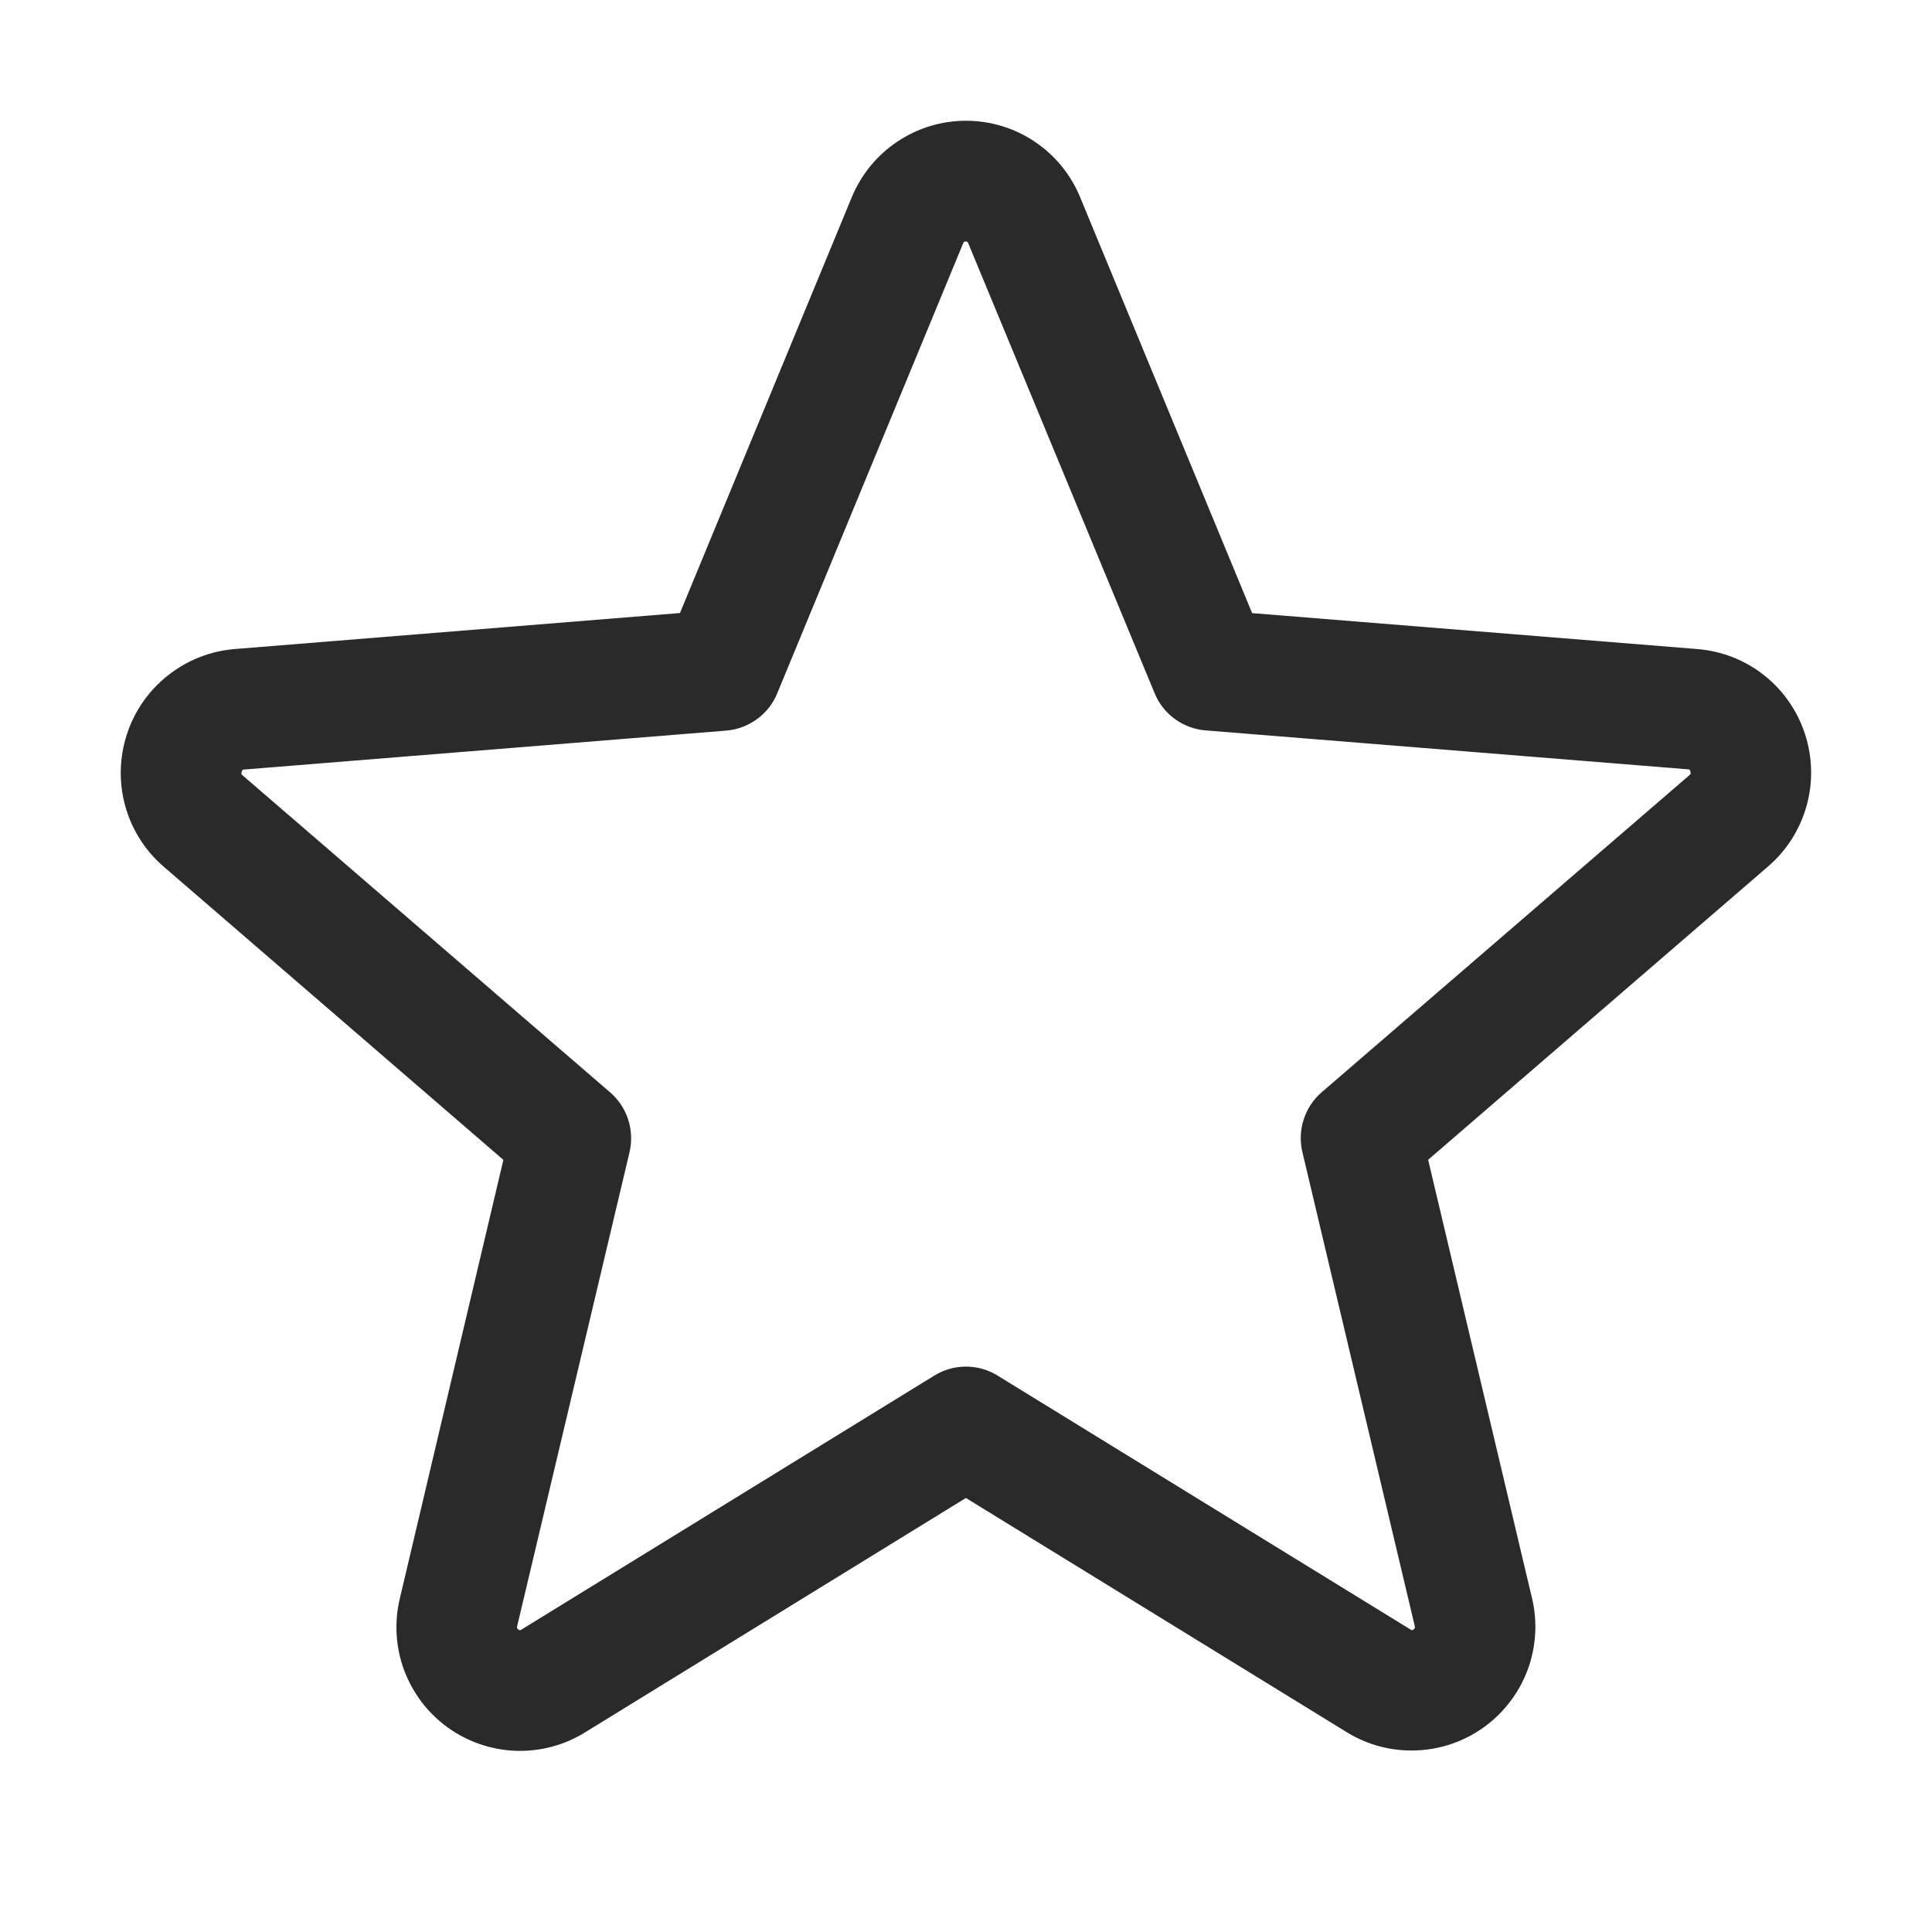 <svg xmlns="http://www.w3.org/2000/svg" fill="none" viewBox="0 0 20 20" height="20" width="20">
<path fill="#2A2A2A" d="M18.685 7.598C18.607 7.358 18.46 7.147 18.262 6.99C18.063 6.833 17.823 6.739 17.571 6.719L12.962 6.347L11.182 2.043C11.086 1.808 10.922 1.608 10.712 1.467C10.501 1.325 10.253 1.25 10 1.25C9.746 1.25 9.499 1.325 9.288 1.467C9.077 1.608 8.914 1.808 8.817 2.043L7.039 6.346L2.428 6.719C2.175 6.74 1.935 6.835 1.737 6.993C1.538 7.15 1.391 7.362 1.313 7.603C1.235 7.844 1.229 8.102 1.297 8.346C1.365 8.59 1.504 8.808 1.696 8.973L5.211 12.007L4.14 16.543C4.08 16.789 4.095 17.048 4.182 17.286C4.27 17.524 4.426 17.731 4.631 17.88C4.836 18.029 5.081 18.114 5.334 18.124C5.588 18.134 5.838 18.068 6.054 17.935L9.999 15.507L13.947 17.935C14.163 18.067 14.413 18.131 14.666 18.12C14.918 18.11 15.162 18.025 15.367 17.876C15.571 17.727 15.727 17.521 15.815 17.284C15.902 17.047 15.918 16.789 15.859 16.543L14.784 12.006L18.299 8.973C18.493 8.808 18.632 8.589 18.701 8.344C18.77 8.1 18.764 7.84 18.685 7.598ZM17.487 8.026L13.682 11.307C13.595 11.382 13.531 11.479 13.496 11.588C13.46 11.697 13.456 11.814 13.482 11.925L14.645 16.831C14.648 16.838 14.648 16.846 14.646 16.853C14.643 16.86 14.638 16.865 14.632 16.869C14.617 16.88 14.614 16.877 14.602 16.869L10.327 14.24C10.228 14.179 10.115 14.147 9.999 14.147C9.884 14.147 9.771 14.179 9.672 14.24L5.397 16.87C5.385 16.877 5.382 16.88 5.367 16.87C5.361 16.867 5.356 16.861 5.353 16.854C5.351 16.847 5.351 16.84 5.354 16.833L6.517 11.927C6.543 11.815 6.538 11.699 6.503 11.59C6.468 11.481 6.403 11.383 6.317 11.309L2.512 8.027C2.503 8.02 2.494 8.013 2.502 7.988C2.51 7.964 2.516 7.967 2.528 7.966L7.521 7.563C7.636 7.553 7.745 7.511 7.838 7.443C7.931 7.375 8.003 7.283 8.046 7.177L9.97 2.52C9.976 2.506 9.978 2.5 9.997 2.5C10.016 2.5 10.018 2.506 10.024 2.52L11.953 7.177C11.996 7.283 12.069 7.375 12.162 7.443C12.255 7.511 12.365 7.552 12.48 7.561L17.474 7.964C17.485 7.964 17.492 7.964 17.499 7.987C17.506 8.009 17.499 8.018 17.487 8.026Z"></path>
</svg>
